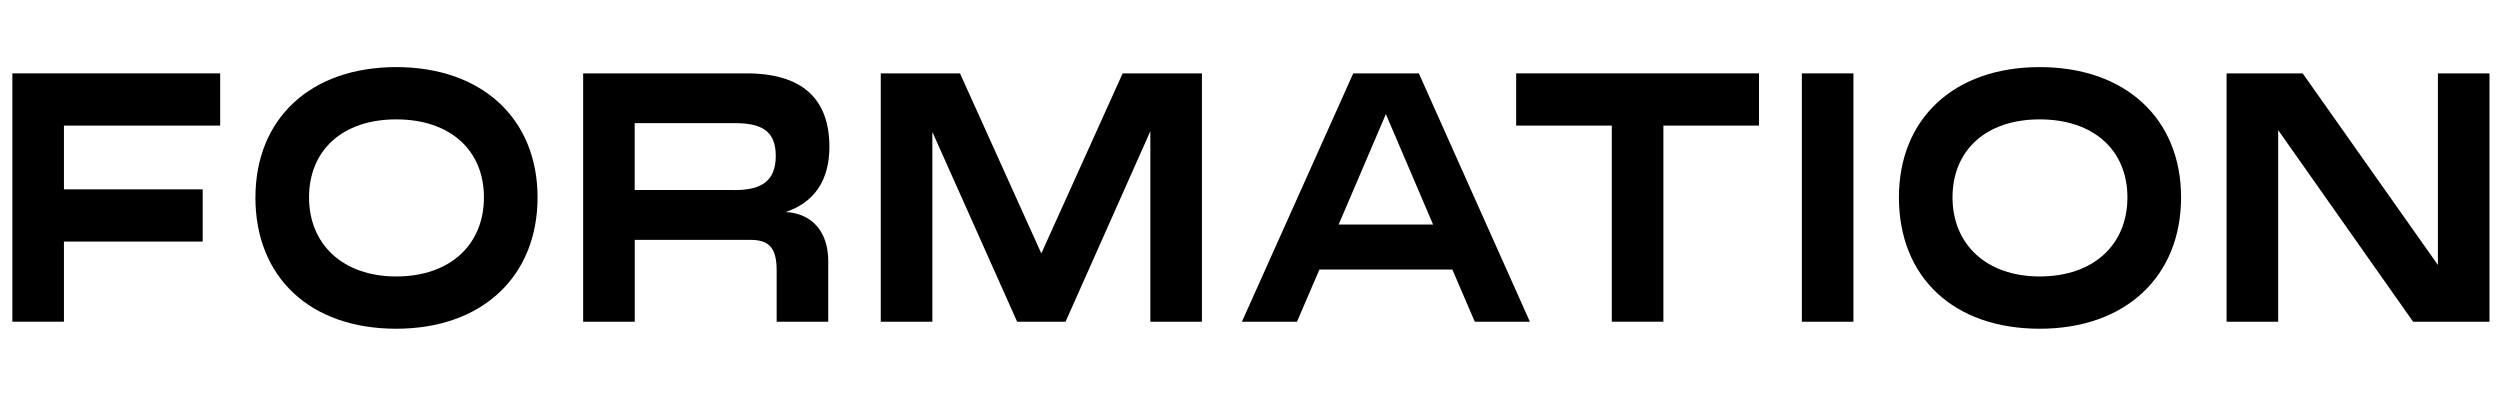 <svg xmlns="http://www.w3.org/2000/svg" width="120" height="19" viewBox="0 0 172 19" fill="none">
    <g clip-path="url(#clip0_21907_34205)">
        <path d="M0.85 0.931H15.148V4.524H4.399V8.911H13.945V12.504H4.399V18.016H0.85V0.931Z" fill="black"/>
        <path d="M17.575 9.464C17.575 4.047 21.364 0.5 27.259 0.5C33.154 0.5 36.984 4.047 36.984 9.464C36.984 14.88 33.193 18.5 27.259 18.5C21.325 18.5 17.572 14.953 17.572 9.464H17.575ZM27.259 14.903C30.99 14.903 33.295 12.699 33.295 9.464C33.295 6.229 30.987 4.097 27.259 4.097C23.531 4.097 21.262 6.252 21.262 9.464C21.262 12.675 23.569 14.903 27.259 14.903Z" fill="black"/>
        <path d="M40.115 0.931H51.347C55.196 0.931 57.063 2.681 57.063 5.988C57.063 8.312 56 9.822 54.056 10.47C55.84 10.566 56.983 11.79 56.983 13.85V18.019H53.434V14.495C53.434 12.961 52.933 12.386 51.63 12.386H43.67V18.019H40.121V0.931H40.115ZM50.545 8.96C52.33 8.96 53.373 8.384 53.373 6.61C53.373 4.837 52.33 4.356 50.545 4.356H43.667V8.957H50.545V8.96Z" fill="black"/>
        <path d="M60.594 0.931H66.048L71.643 13.32L77.239 0.931H82.693V18.019H79.144V4.909L73.309 18.019H69.98L64.146 4.958V18.019H60.596V0.931H60.594Z" fill="black"/>
        <path d="M93.103 0.931H97.617L105.257 18.019H101.466L99.921 14.426H90.777L89.232 18.019H85.443L93.103 0.931ZM98.597 11.332L95.348 3.734L92.099 11.332H98.597Z" fill="black"/>
        <path d="M104.312 0.931H121.019V4.524H114.441V18.016H110.892V4.524H104.312V0.931Z" fill="black"/>
        <path d="M123.967 0.931H127.516V18.019H123.967V0.931Z" fill="black"/>
        <path d="M130.646 9.464C130.646 4.047 134.435 0.5 140.333 0.5C146.231 0.5 150.058 4.047 150.058 9.464C150.058 14.88 146.267 18.5 140.333 18.5C134.399 18.5 130.646 14.953 130.646 9.464ZM140.33 14.903C144.061 14.903 146.366 12.698 146.366 9.464C146.366 6.229 144.059 4.097 140.33 4.097C136.602 4.097 134.333 6.252 134.333 9.464C134.333 12.675 136.641 14.903 140.33 14.903Z" fill="black"/>
        <path d="M153.189 0.931H158.424L167.728 14.113V0.931H171.277V18.019H166.023L156.739 4.837V18.019H153.189V0.931Z" fill="black"/>
    </g>
    <defs>
        <clipPath id="clip0_21907_34205">
            <rect width="172" height="18" fill="white" transform="translate(0 0.5)"/>
        </clipPath>
    </defs>
</svg>